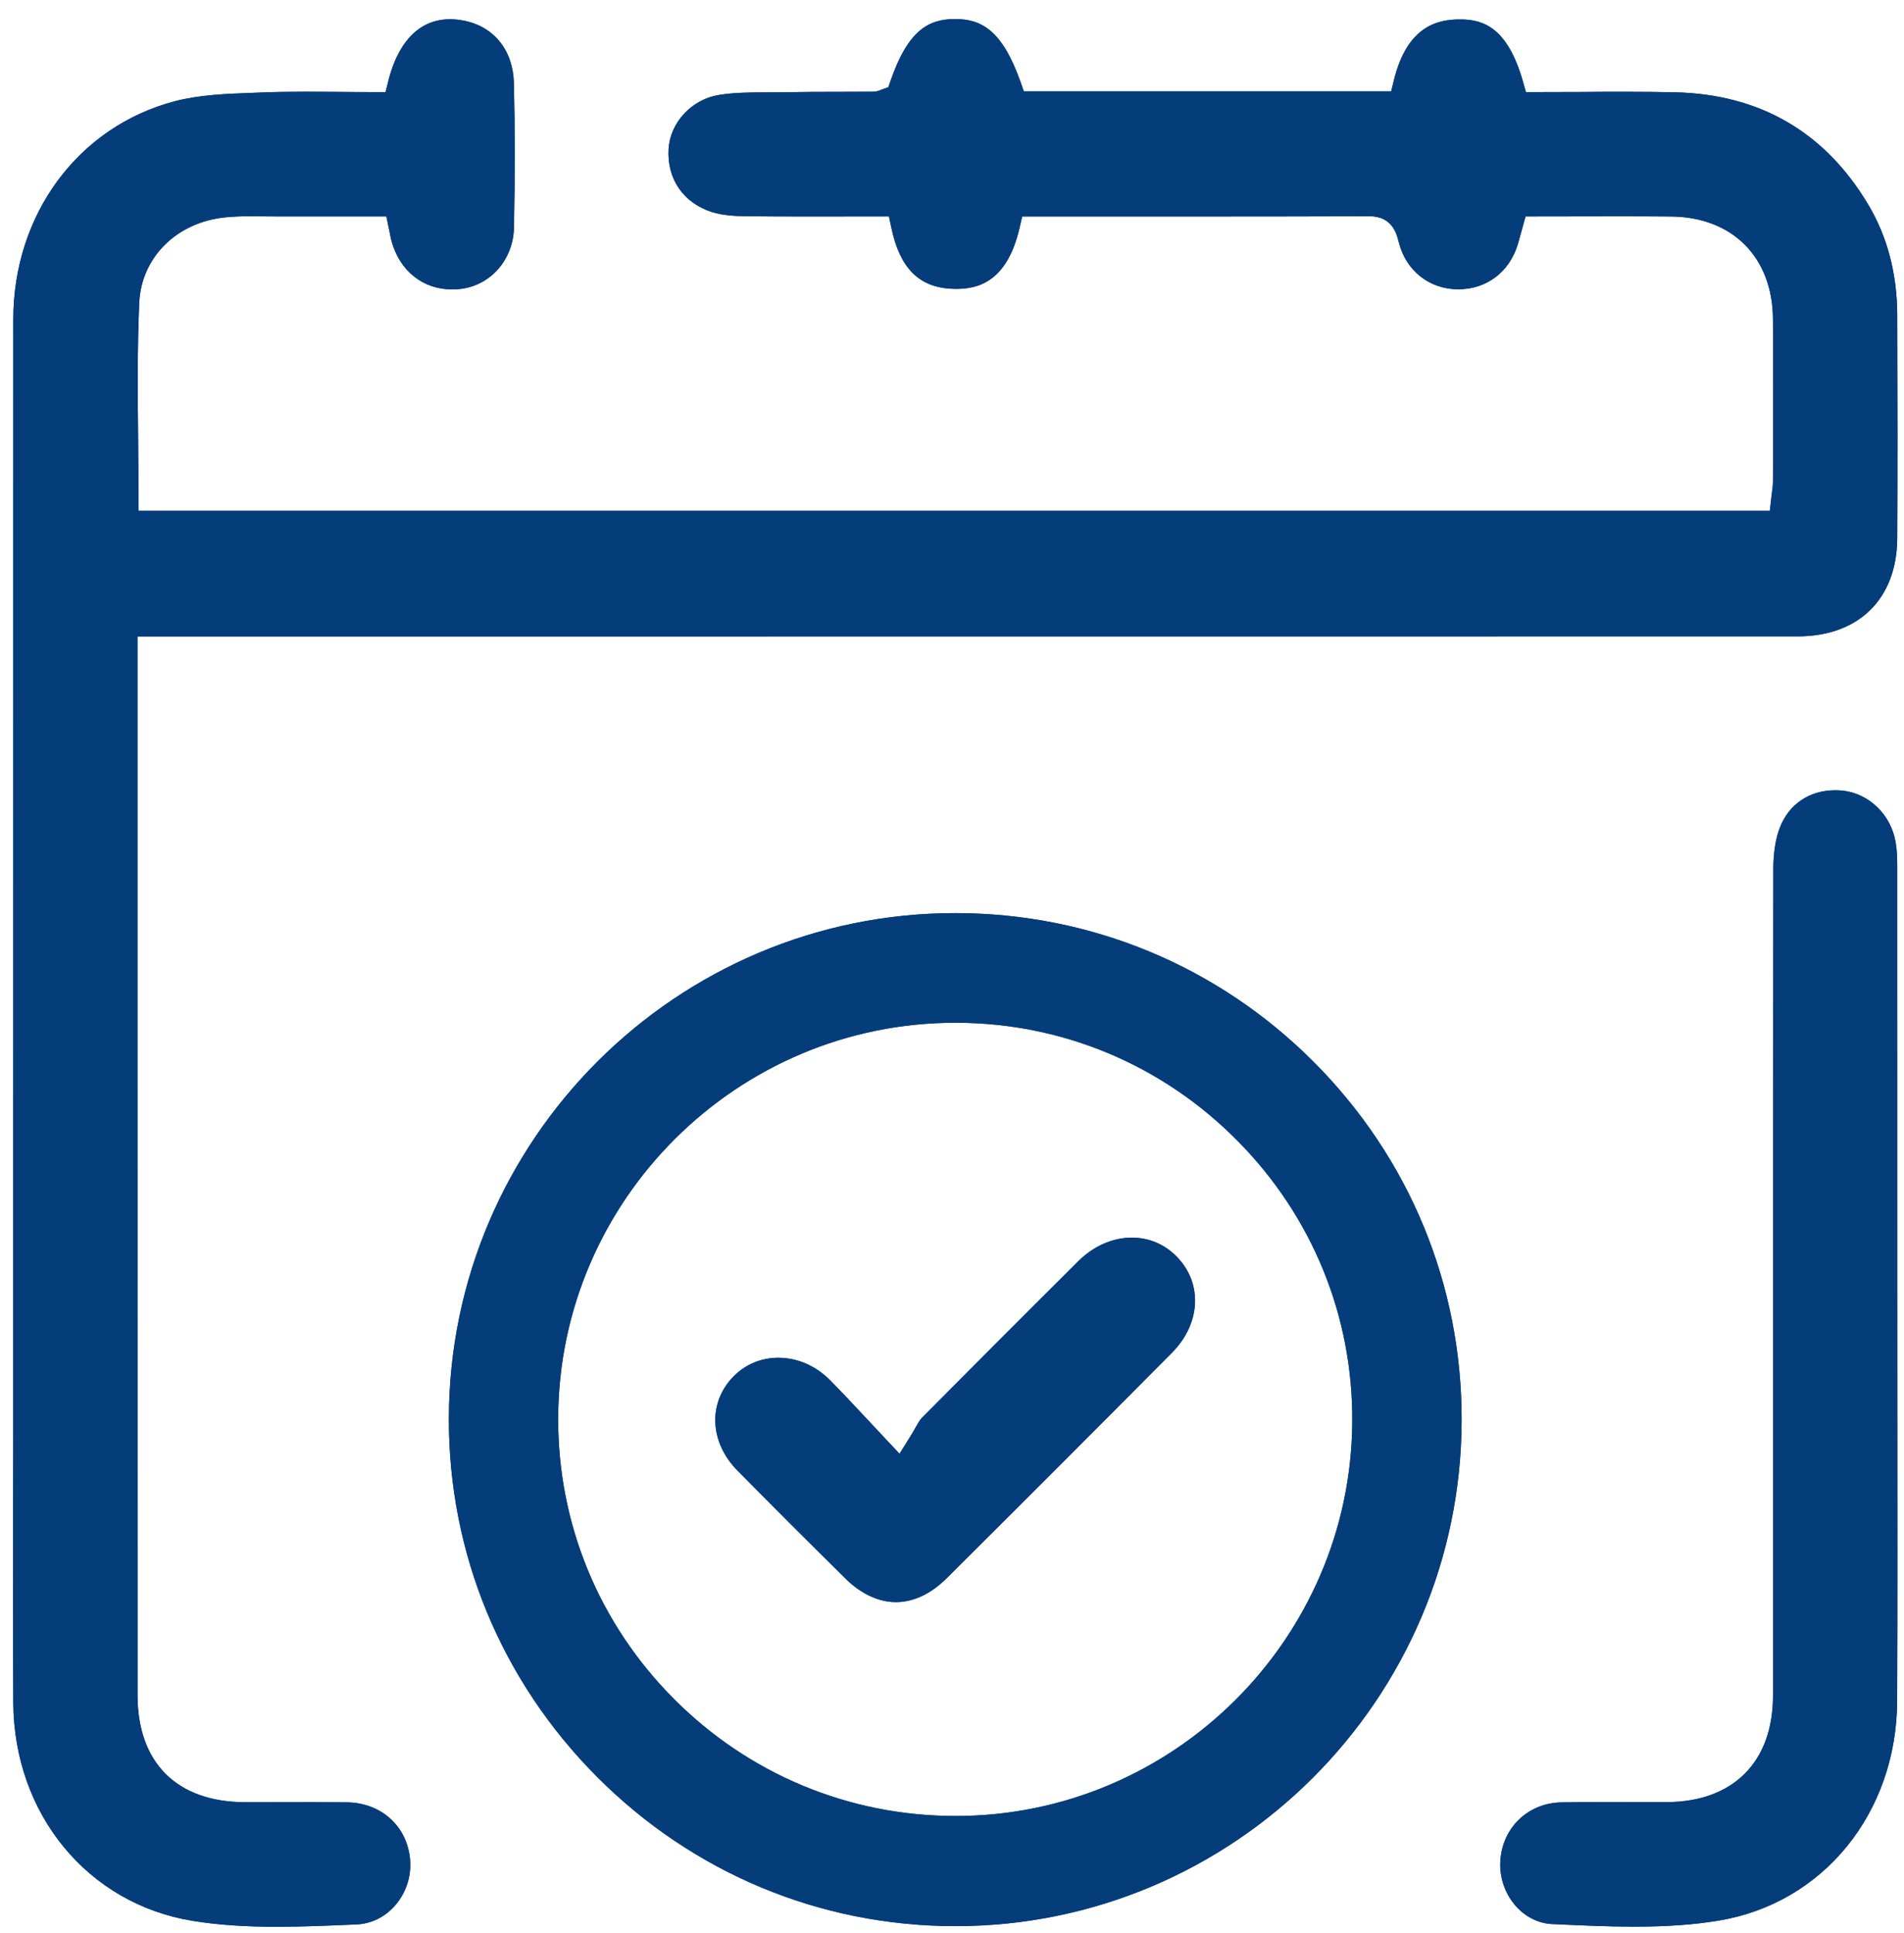 <svg width="65" height="66" viewBox="0 0 65 66" fill="none" xmlns="http://www.w3.org/2000/svg">
<path d="M64.769 18.383C64.755 20.443 63.455 21.724 61.37 21.724C51.642 21.727 19.176 21.727 19.176 21.727H4.693V32.065C4.693 40.664 4.693 49.263 4.695 57.862C4.695 60.176 6.029 61.511 8.356 61.523H8.873C9.167 61.523 10.346 61.52 10.638 61.52C11.04 61.52 11.443 61.523 11.845 61.527C13.035 61.545 13.922 62.365 14.003 63.522C14.041 64.084 13.846 64.646 13.469 65.07C13.127 65.45 12.669 65.673 12.179 65.695L12.072 65.7C11.216 65.736 10.331 65.776 9.466 65.776C8.338 65.776 7.417 65.711 6.568 65.572C2.994 64.987 0.479 61.929 0.454 58.134C0.443 56.022 0.445 53.874 0.447 51.798C0.449 50.876 0.452 49.955 0.452 49.034V38.693C0.452 29.431 0.452 20.169 0.454 10.907C0.454 7.317 2.671 4.321 5.968 3.456C6.802 3.236 7.73 3.202 8.626 3.169L8.922 3.158C9.363 3.14 9.839 3.131 10.418 3.131C10.8 3.131 11.182 3.135 11.568 3.137C11.961 3.142 12.359 3.144 12.757 3.144H13.161L13.26 2.753C13.453 1.971 13.985 0.657 15.364 0.657C15.511 0.657 15.665 0.672 15.82 0.702C16.858 0.897 17.519 1.717 17.543 2.841C17.582 4.405 17.582 6.016 17.546 7.766C17.523 8.854 16.762 9.734 15.733 9.862C15.632 9.874 15.531 9.88 15.432 9.88C14.439 9.88 13.648 9.249 13.368 8.233C13.347 8.164 13.334 8.09 13.316 7.997C13.305 7.939 13.291 7.874 13.275 7.798L13.19 7.389H9.459C9.315 7.389 9.169 7.386 9.026 7.386C8.875 7.384 8.727 7.382 8.576 7.382C8.215 7.382 7.934 7.393 7.671 7.422C6.02 7.595 4.821 8.795 4.753 10.339C4.686 11.873 4.699 13.437 4.715 14.952C4.72 15.604 4.726 16.26 4.726 16.92V17.437H60.42L60.472 16.976C60.476 16.934 60.483 16.889 60.487 16.844C60.505 16.723 60.526 16.583 60.526 16.43L60.53 15.363C60.53 13.896 60.537 12.379 60.526 10.885C60.51 8.779 59.142 7.407 57.042 7.391C56.455 7.386 55.867 7.384 55.276 7.384C54.813 7.384 52.08 7.389 52.08 7.389L51.918 7.977C51.882 8.105 51.85 8.224 51.815 8.344C51.527 9.287 50.75 9.874 49.788 9.876H49.761C48.793 9.865 48.007 9.245 47.76 8.294L47.744 8.236C47.679 7.98 47.529 7.382 46.752 7.382C44.654 7.389 42.562 7.391 40.464 7.391H34.896L34.804 7.789C34.37 9.647 33.362 9.862 32.641 9.862C32.591 9.862 32.539 9.86 32.488 9.858C31.376 9.806 30.722 9.15 30.435 7.798L30.347 7.389C30.347 7.389 27.856 7.391 27.445 7.391C26.776 7.391 26.108 7.389 25.441 7.38C25.104 7.377 24.669 7.355 24.296 7.236C23.33 6.926 22.766 6.106 22.824 5.094C22.874 4.184 23.615 3.389 24.547 3.241C25.089 3.155 25.648 3.153 26.241 3.153C26.418 3.151 26.596 3.151 26.773 3.149C27.427 3.137 28.078 3.135 28.732 3.135C29.089 3.135 29.444 3.133 29.801 3.131C29.941 3.131 30.046 3.081 30.098 3.059L30.327 2.976L30.408 2.742C31.012 1.005 31.724 0.65 32.609 0.65C33.49 0.652 34.202 1.014 34.831 2.773L34.952 3.117H47.493L47.589 2.726C48.048 0.877 49.092 0.663 49.836 0.663H49.905C50.64 0.679 51.462 0.94 51.988 2.771L52.093 3.144H52.484C52.969 3.144 53.454 3.142 53.944 3.14C54.431 3.135 54.921 3.133 55.411 3.133C56.094 3.133 56.66 3.14 57.188 3.151C60.079 3.22 62.293 4.503 63.771 6.971C64.427 8.063 64.762 9.33 64.769 10.736C64.78 13.711 64.78 16.14 64.769 18.383Z" fill="#053D7A"/>
<path d="M64.769 18.383C64.755 20.443 63.455 21.724 61.37 21.724C51.642 21.727 19.176 21.727 19.176 21.727H4.693V32.065C4.693 40.664 4.693 49.263 4.695 57.862C4.695 60.176 6.029 61.511 8.356 61.523H8.873C9.167 61.523 10.346 61.52 10.638 61.52C11.04 61.52 11.443 61.523 11.845 61.527C13.035 61.545 13.922 62.365 14.003 63.522C14.041 64.084 13.846 64.646 13.469 65.07C13.127 65.45 12.669 65.673 12.179 65.695L12.072 65.7C11.216 65.736 10.331 65.776 9.466 65.776C8.338 65.776 7.417 65.711 6.568 65.572C2.994 64.987 0.479 61.929 0.454 58.134C0.443 56.022 0.445 53.874 0.447 51.798C0.449 50.876 0.452 49.955 0.452 49.034V38.693C0.452 29.431 0.452 20.169 0.454 10.907C0.454 7.317 2.671 4.321 5.968 3.456C6.802 3.236 7.73 3.202 8.626 3.169L8.922 3.158C9.363 3.14 9.839 3.131 10.418 3.131C10.8 3.131 11.182 3.135 11.568 3.137C11.961 3.142 12.359 3.144 12.757 3.144H13.161L13.26 2.753C13.453 1.971 13.985 0.657 15.364 0.657C15.511 0.657 15.665 0.672 15.82 0.702C16.858 0.897 17.519 1.717 17.543 2.841C17.582 4.405 17.582 6.016 17.546 7.766C17.523 8.854 16.762 9.734 15.733 9.862C15.632 9.874 15.531 9.88 15.432 9.88C14.439 9.88 13.648 9.249 13.368 8.233C13.347 8.164 13.334 8.09 13.316 7.997C13.305 7.939 13.291 7.874 13.275 7.798L13.19 7.389H9.459C9.315 7.389 9.169 7.386 9.026 7.386C8.875 7.384 8.727 7.382 8.576 7.382C8.215 7.382 7.934 7.393 7.671 7.422C6.02 7.595 4.821 8.795 4.753 10.339C4.686 11.873 4.699 13.437 4.715 14.952C4.72 15.604 4.726 16.26 4.726 16.92V17.437H60.42L60.472 16.976C60.476 16.934 60.483 16.889 60.487 16.844C60.505 16.723 60.526 16.583 60.526 16.43L60.53 15.363C60.53 13.896 60.537 12.379 60.526 10.885C60.51 8.779 59.142 7.407 57.042 7.391C56.455 7.386 55.867 7.384 55.276 7.384C54.813 7.384 52.08 7.389 52.08 7.389L51.918 7.977C51.882 8.105 51.85 8.224 51.815 8.344C51.527 9.287 50.75 9.874 49.788 9.876H49.761C48.793 9.865 48.007 9.245 47.76 8.294L47.744 8.236C47.679 7.98 47.529 7.382 46.752 7.382C44.654 7.389 42.562 7.391 40.464 7.391H34.896L34.804 7.789C34.37 9.647 33.362 9.862 32.641 9.862C32.591 9.862 32.539 9.86 32.488 9.858C31.376 9.806 30.722 9.15 30.435 7.798L30.347 7.389C30.347 7.389 27.856 7.391 27.445 7.391C26.776 7.391 26.108 7.389 25.441 7.38C25.104 7.377 24.669 7.355 24.296 7.236C23.33 6.926 22.766 6.106 22.824 5.094C22.874 4.184 23.615 3.389 24.547 3.241C25.089 3.155 25.648 3.153 26.241 3.153C26.418 3.151 26.596 3.151 26.773 3.149C27.427 3.137 28.078 3.135 28.732 3.135C29.089 3.135 29.444 3.133 29.801 3.131C29.941 3.131 30.046 3.081 30.098 3.059L30.327 2.976L30.408 2.742C31.012 1.005 31.724 0.65 32.609 0.65C33.49 0.652 34.202 1.014 34.831 2.773L34.952 3.117H47.493L47.589 2.726C48.048 0.877 49.092 0.663 49.836 0.663H49.905C50.64 0.679 51.462 0.94 51.988 2.771L52.093 3.144H52.484C52.969 3.144 53.454 3.142 53.944 3.14C54.431 3.135 54.921 3.133 55.411 3.133C56.094 3.133 56.66 3.14 57.188 3.151C60.079 3.22 62.293 4.503 63.771 6.971C64.427 8.063 64.762 9.33 64.769 10.736C64.78 13.711 64.78 16.14 64.769 18.383Z" fill="#053D7A"/>
<path d="M44.851 36.255C41.583 32.977 37.236 31.173 32.611 31.171C23.098 31.171 15.344 38.907 15.324 48.418C15.313 53.029 17.112 57.377 20.385 60.66C23.658 63.943 28 65.751 32.609 65.754H32.618C42.124 65.754 49.878 58.011 49.898 48.49C49.91 43.875 48.117 39.529 44.851 36.255ZM32.623 61.994H32.587C28.968 61.985 25.565 60.565 23.006 57.997C20.448 55.429 19.044 52.025 19.055 48.411C19.08 40.969 25.163 34.914 32.614 34.914H32.67C36.291 34.927 39.691 36.359 42.245 38.941C44.795 41.516 46.188 44.922 46.165 48.531C46.123 55.955 40.046 61.997 32.623 61.994Z" fill="#053D7A"/>
<path d="M44.851 36.255C41.583 32.977 37.236 31.173 32.611 31.171C23.098 31.171 15.344 38.907 15.324 48.418C15.313 53.029 17.112 57.377 20.385 60.66C23.658 63.943 28 65.751 32.609 65.754H32.618C42.124 65.754 49.878 58.011 49.898 48.49C49.91 43.875 48.117 39.529 44.851 36.255ZM32.623 61.994H32.587C28.968 61.985 25.565 60.565 23.006 57.997C20.448 55.429 19.044 52.025 19.055 48.411C19.08 40.969 25.163 34.914 32.614 34.914H32.67C36.291 34.927 39.691 36.359 42.245 38.941C44.795 41.516 46.188 44.922 46.165 48.531C46.123 55.955 40.046 61.997 32.623 61.994Z" fill="#053D7A"/>
<path d="M64.766 58.06C64.753 61.891 62.244 64.978 58.663 65.567C57.817 65.706 56.9 65.772 55.782 65.772C54.892 65.772 53.982 65.729 53.104 65.688L52.992 65.684C52.527 65.661 52.091 65.448 51.761 65.082C51.383 64.662 51.186 64.097 51.219 63.533C51.287 62.397 52.158 61.554 53.295 61.529C53.719 61.52 54.144 61.518 54.569 61.518C54.867 61.518 55.164 61.518 55.46 61.518C55.759 61.52 56.058 61.52 56.356 61.52H56.914C59.176 61.505 60.528 60.145 60.528 57.882V49.292C60.53 42.857 60.53 36.204 60.539 29.658C60.541 29.108 60.618 28.618 60.766 28.243C61.074 27.45 61.779 26.978 62.646 26.978C62.736 26.978 62.826 26.982 62.916 26.991C63.814 27.095 64.553 27.814 64.713 28.744C64.762 29.025 64.769 29.321 64.769 29.573C64.771 33.59 64.771 37.608 64.771 41.626V43.816C64.771 45.252 64.773 46.686 64.773 48.119C64.775 51.377 64.78 54.746 64.766 58.058V58.06Z" fill="#053D7A"/>
<path d="M64.766 58.06C64.753 61.891 62.244 64.978 58.663 65.567C57.817 65.706 56.9 65.772 55.782 65.772C54.892 65.772 53.982 65.729 53.104 65.688L52.992 65.684C52.527 65.661 52.091 65.448 51.761 65.082C51.383 64.662 51.186 64.097 51.219 63.533C51.287 62.397 52.158 61.554 53.295 61.529C53.719 61.52 54.144 61.518 54.569 61.518C54.867 61.518 55.164 61.518 55.46 61.518C55.759 61.52 56.058 61.52 56.356 61.52H56.914C59.176 61.505 60.528 60.145 60.528 57.882V49.292C60.53 42.857 60.53 36.204 60.539 29.658C60.541 29.108 60.618 28.618 60.766 28.243C61.074 27.45 61.779 26.978 62.646 26.978C62.736 26.978 62.826 26.982 62.916 26.991C63.814 27.095 64.553 27.814 64.713 28.744C64.762 29.025 64.769 29.321 64.769 29.573C64.771 33.59 64.771 37.608 64.771 41.626V43.816C64.771 45.252 64.773 46.686 64.773 48.119C64.775 51.377 64.78 54.746 64.766 58.058V58.06Z" fill="#053D7A"/>
<path d="M40.797 44.389C40.801 45.03 40.518 45.67 39.997 46.191C37.412 48.796 34.826 51.382 32.317 53.878C31.78 54.411 31.183 54.692 30.587 54.692C29.992 54.692 29.39 54.411 28.853 53.878C27.503 52.544 26.302 51.342 25.176 50.202C24.217 49.229 24.163 47.874 25.05 46.98C25.453 46.573 25.992 46.351 26.571 46.351C27.214 46.351 27.836 46.618 28.326 47.106C28.723 47.506 29.107 47.917 29.552 48.394C29.77 48.627 29.999 48.874 30.25 49.139L30.709 49.627L31.064 49.059C31.14 48.94 31.201 48.829 31.257 48.73C31.335 48.591 31.398 48.479 31.457 48.418C33.061 46.8 34.81 45.045 36.807 43.059C37.331 42.538 37.982 42.25 38.64 42.25C39.211 42.25 39.73 42.464 40.141 42.868C40.568 43.291 40.794 43.816 40.797 44.389Z" fill="#053D7A"/>
<path d="M40.797 44.389C40.801 45.03 40.518 45.67 39.997 46.191C37.412 48.796 34.826 51.382 32.317 53.878C31.78 54.411 31.183 54.692 30.587 54.692C29.992 54.692 29.39 54.411 28.853 53.878C27.503 52.544 26.302 51.342 25.176 50.202C24.217 49.229 24.163 47.874 25.05 46.98C25.453 46.573 25.992 46.351 26.571 46.351C27.214 46.351 27.836 46.618 28.326 47.106C28.723 47.506 29.107 47.917 29.552 48.394C29.77 48.627 29.999 48.874 30.25 49.139L30.709 49.627L31.064 49.059C31.14 48.94 31.201 48.829 31.257 48.73C31.335 48.591 31.398 48.479 31.457 48.418C33.061 46.8 34.81 45.045 36.807 43.059C37.331 42.538 37.982 42.25 38.64 42.25C39.211 42.25 39.73 42.464 40.141 42.868C40.568 43.291 40.794 43.816 40.797 44.389Z" fill="#053D7A"/>
</svg>
